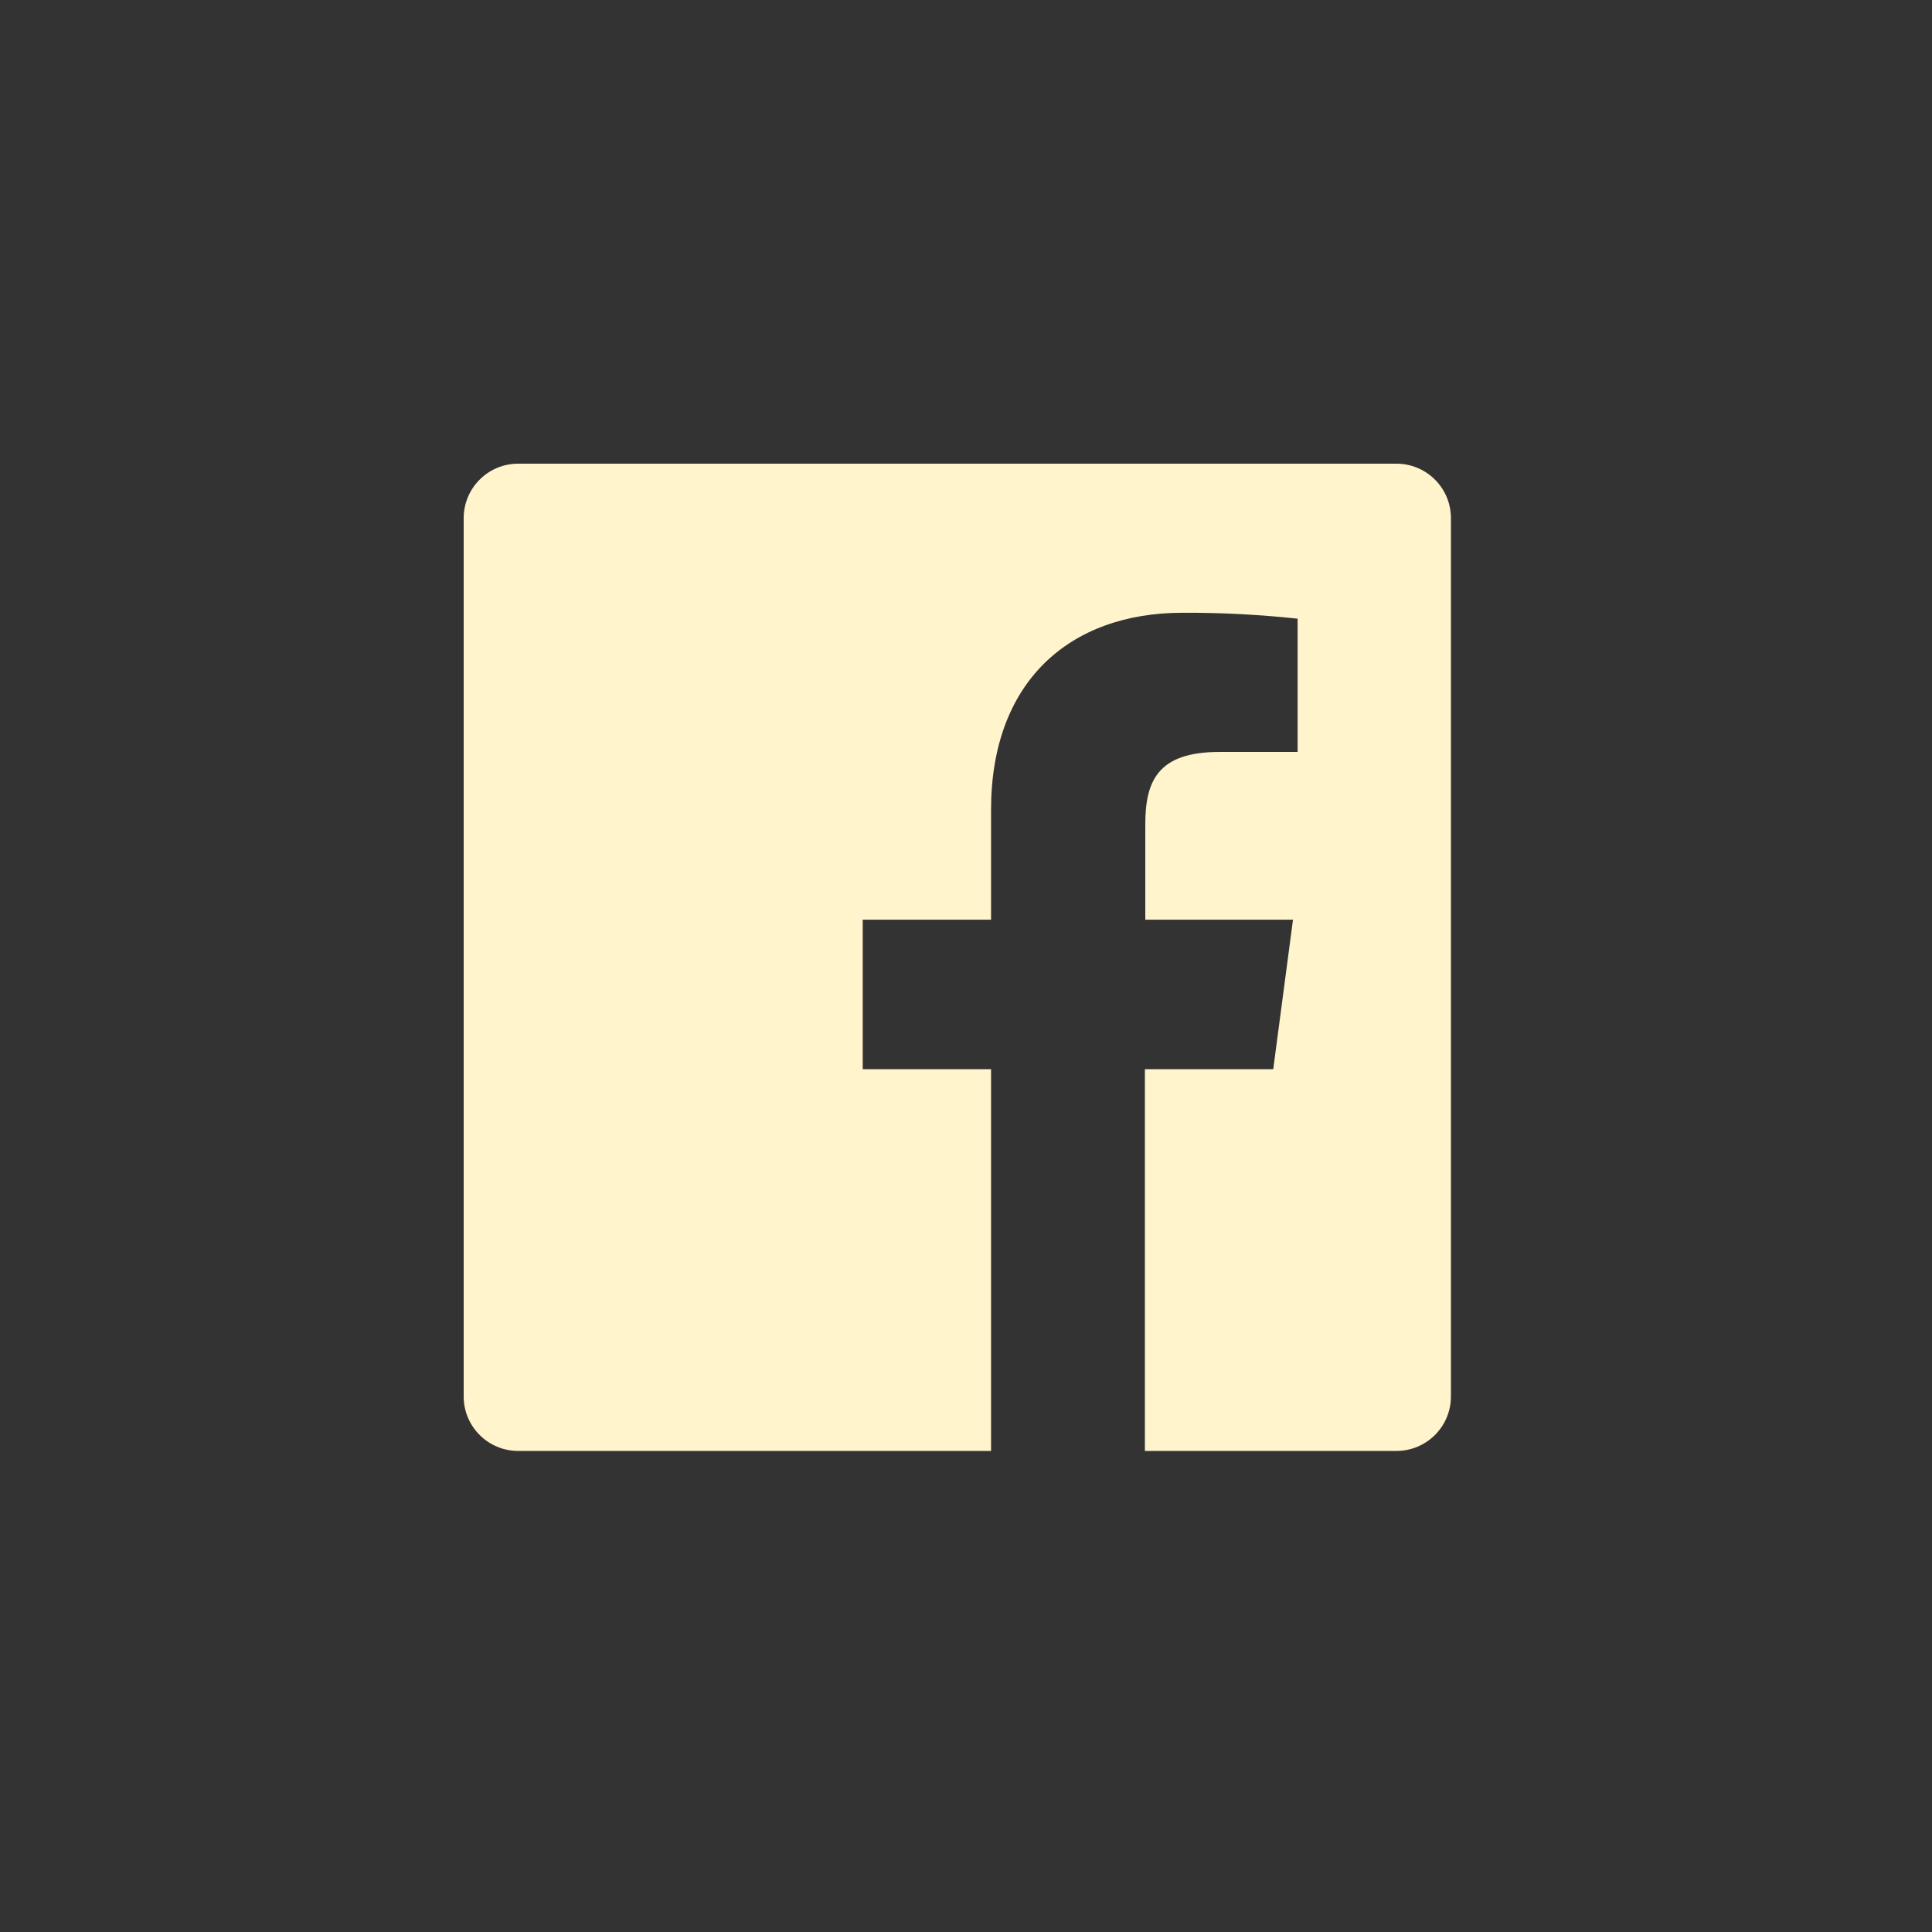 <?xml version="1.0" encoding="UTF-8"?> <svg xmlns="http://www.w3.org/2000/svg" xmlns:xlink="http://www.w3.org/1999/xlink" width="100px" height="100px" viewBox="0 0 100 100"><rect x="0" y="0" width="100" height="100" fill="#333333" stroke="none"/> <!-- Generator: Sketch 52.5 (67469) - http://www.bohemiancoding.com/sketch --> <title>f</title> <desc>Created with Sketch.</desc> <g id="f" stroke="none" stroke-width="1" fill="none" fill-rule="evenodd"> <path d="M72.28,24 L26.8,24 C25.25,24.011 24,25.27 24,26.821 L24,72.3 C24.011,73.85 25.271,75.1 26.821,75.1 L51.297,75.1 L51.297,55.34 L44.655,55.34 L44.655,47.603 L51.297,47.603 L51.297,41.91 C51.297,35.313 55.329,31.716 61.216,31.716 C63.203,31.708 65.189,31.81 67.164,32.023 L67.164,38.921 L63.107,38.921 C59.903,38.921 59.28,40.454 59.28,42.677 L59.28,47.603 L66.925,47.603 L65.903,55.34 L59.259,55.34 L59.259,75.1 L72.28,75.1 C73.838,75.1 75.1,73.837 75.1,72.279 L75.1,26.8 C75.09,25.25 73.829,24 72.28,24" fill="#FFF4CC"></path> </g> </svg> 